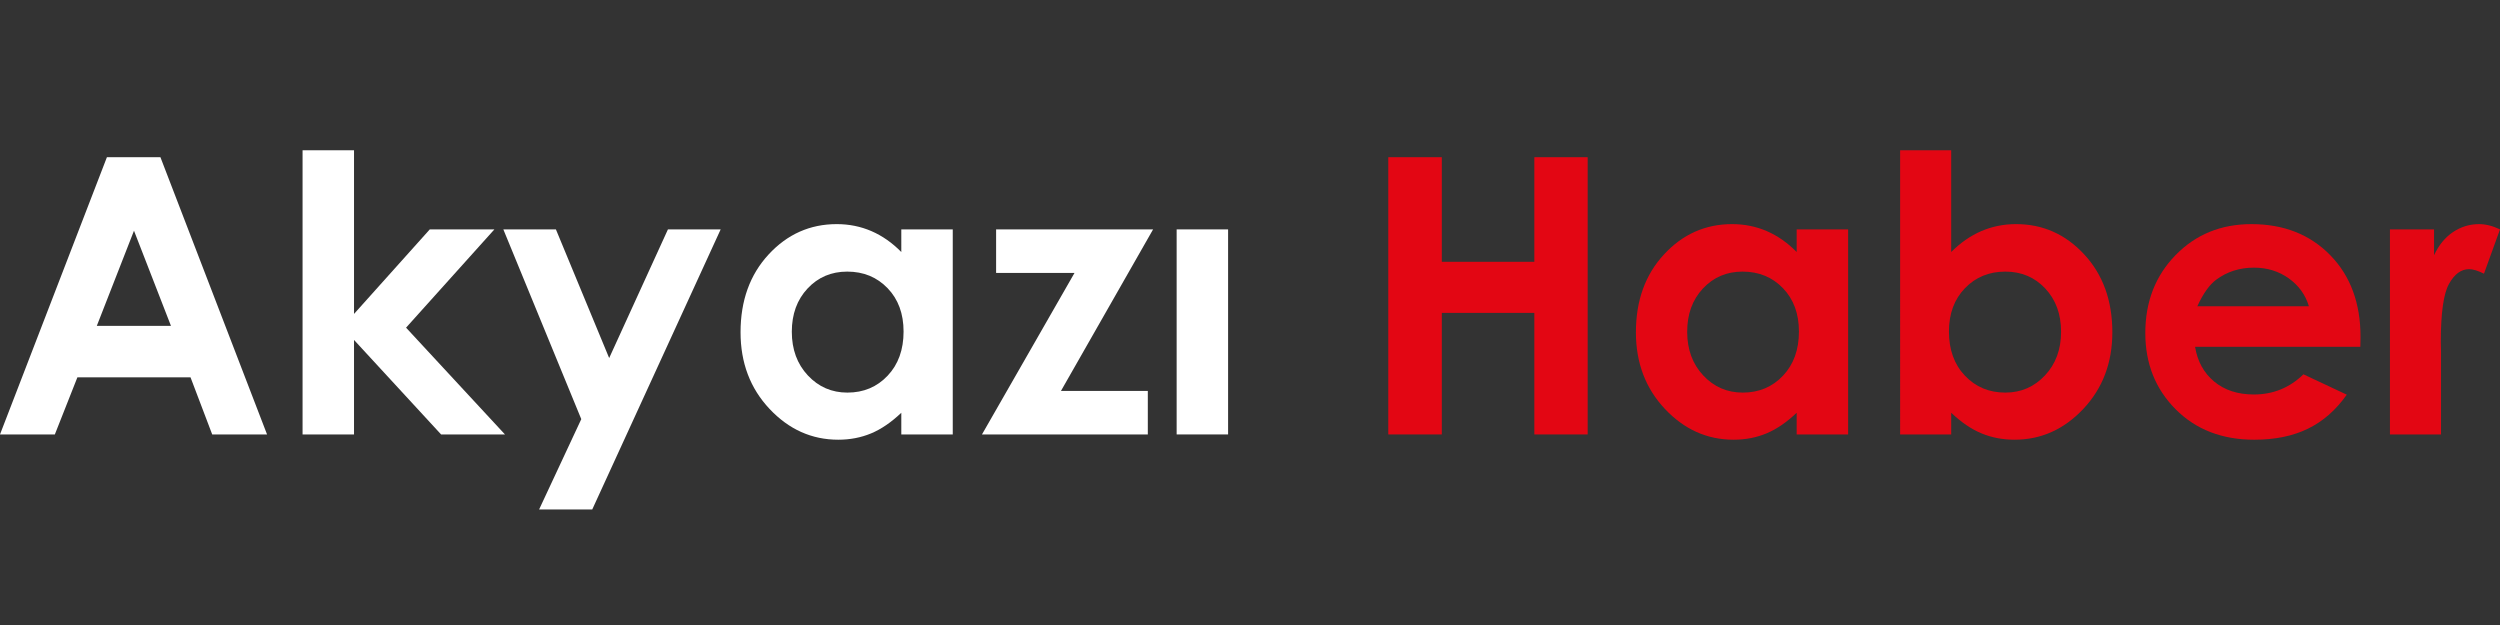 <?xml version="1.0" encoding="utf-8"?>
<!-- Generator: Adobe Illustrator 27.3.0, SVG Export Plug-In . SVG Version: 6.00 Build 0)  -->
<svg version="1.1" id="katman_1" xmlns="http://www.w3.org/2000/svg" xmlns:xlink="http://www.w3.org/1999/xlink" x="0px" y="0px"
	 viewBox="0 0 4000 1000" style="enable-background:new 0 0 4000 1000;" xml:space="preserve">
<rect x="0" y="0" width="4000" height="1000" fill="#333333" stroke="none"/>
<style type="text/css">
	.st0{fill:#FFFFFF;}
	.st1{fill:#E30613;}
</style>
<path class="st0" d="M171.05,251.54h85.63l170.6,443.56h-87.75l-34.7-91.37H123.83L87.75,695.1H0L171.05,251.54z M214.39,369.14
	l-59.51,152.27h118.67L214.39,369.14z"/>
<path class="st0" d="M484.11,240.38h82.32v261.9l121.22-135.26h103.38L649.7,524.26L807.93,695.1H705.74l-139.31-151.2v151.2h-82.32
	V240.38z"/>
<path class="st0" d="M805.33,367.03h84.12l85.22,205.85l94.03-205.85h84.36L947.6,815.11h-85.02l67.46-144.49L805.33,367.03z"/>
<path class="st0" d="M1442.09,367.03h82.32V695.1h-82.32v-34.68c-16.07,15.28-32.18,26.28-48.34,33.02
	c-16.17,6.73-33.68,10.1-52.56,10.1c-42.37,0-79.01-16.43-109.93-49.3c-30.92-32.87-46.38-73.73-46.38-122.57
	c0-50.66,14.96-92.16,44.88-124.53c29.92-32.36,66.26-48.55,109.03-48.55c19.67,0,38.14,3.72,55.41,11.16
	c17.27,7.44,33.23,18.6,47.89,33.47V367.03z M1355.55,434.57c-25.45,0-46.58,9-63.41,26.99c-16.83,17.99-25.24,41.06-25.24,69.2
	c0,28.34,8.56,51.67,25.69,69.96c17.13,18.29,38.21,27.44,63.26,27.44c25.85,0,47.28-8.99,64.31-26.99
	c17.03-17.99,25.55-41.56,25.55-70.71c0-28.54-8.52-51.66-25.55-69.35C1403.13,443.42,1381.6,434.57,1355.55,434.57z"/>
<path class="st0" d="M1593.76,367.03h251.18l-147.39,258.41h138.95v69.65h-265.35l148.08-258.41h-125.46V367.03z"/>
<path class="st0" d="M1882.63,367.03h82.32V695.1h-82.32V367.03z"/>
<path class="st1" d="M2221.25,251.54h85.64v167.35h148.05V251.54h85.33V695.1h-85.33V500.61h-148.05V695.1h-85.64V251.54z"/>
<path class="st1" d="M2874.67,367.03h82.32V695.1h-82.32v-34.68c-16.07,15.28-32.18,26.28-48.34,33.02
	c-16.17,6.73-33.68,10.1-52.56,10.1c-42.37,0-79.01-16.43-109.93-49.3c-30.92-32.87-46.38-73.73-46.38-122.57
	c0-50.66,14.96-92.16,44.88-124.53c29.92-32.36,66.26-48.55,109.03-48.55c19.68,0,38.14,3.72,55.41,11.16
	c17.27,7.44,33.23,18.6,47.89,33.47V367.03z M2788.14,434.57c-25.45,0-46.58,9-63.41,26.99c-16.83,17.99-25.24,41.06-25.24,69.2
	c0,28.34,8.56,51.67,25.69,69.96c17.13,18.29,38.21,27.44,63.26,27.44c25.85,0,47.28-8.99,64.31-26.99
	c17.03-17.99,25.55-41.56,25.55-70.71c0-28.54-8.52-51.66-25.55-69.35C2835.72,443.42,2814.18,434.57,2788.14,434.57z"/>
<path class="st1" d="M3121.93,240.38v162.83c14.87-14.87,30.95-26.03,48.24-33.47c17.29-7.43,35.78-11.16,55.48-11.16
	c42.82,0,79.2,16.18,109.16,48.55c29.95,32.37,44.93,73.88,44.93,124.53c0,48.85-15.48,89.71-46.44,122.57
	c-30.96,32.87-67.65,49.3-110.06,49.3c-18.9,0-36.49-3.37-52.77-10.1c-16.28-6.73-32.47-17.74-48.55-33.02v34.68h-81.72V240.38
	H3121.93z M3208.47,434.57c-25.93,0-47.45,8.85-64.53,26.53c-17.09,17.69-25.63,40.81-25.63,69.35c0,29.15,8.54,52.72,25.63,70.71
	c17.08,17.99,38.6,26.99,64.53,26.99c25.13,0,46.28-9.15,63.47-27.44c17.19-18.29,25.78-41.61,25.78-69.96
	c0-28.14-8.44-51.21-25.33-69.2C3255.51,443.57,3234.2,434.57,3208.47,434.57z"/>
<path class="st1" d="M3776.56,554.88h-264.45c3.82,23.32,14.02,41.87,30.61,55.63c16.58,13.77,37.74,20.66,63.47,20.66
	c30.76,0,57.19-10.75,79.3-32.26l69.35,32.57c-17.29,24.53-37.99,42.67-62.12,54.43c-24.12,11.76-52.77,17.64-85.94,17.64
	c-51.46,0-93.38-16.23-125.74-48.7c-32.37-32.46-48.55-73.12-48.55-121.97c0-50.05,16.13-91.61,48.4-124.68
	c32.26-33.07,72.72-49.6,121.37-49.6c51.66,0,93.67,16.54,126.04,49.6c32.36,33.07,48.55,76.74,48.55,131.02L3776.56,554.88z
	 M3694.24,490.05c-5.44-18.29-16.16-33.17-32.17-44.63c-16.01-11.46-34.58-17.19-55.73-17.19c-22.95,0-43.09,6.44-60.41,19.3
	c-10.87,8.04-20.94,22.21-30.21,42.52H3694.24z"/>
<path class="st1" d="M3823.9,367.03h70.56v41.31c7.64-16.28,17.79-28.65,30.45-37.09c12.66-8.44,26.54-12.66,41.61-12.66
	c10.65,0,21.81,2.82,33.47,8.44l-25.63,70.86c-9.65-4.82-17.59-7.24-23.82-7.24c-12.66,0-23.37,7.84-32.11,23.52
	c-8.74,15.68-13.12,46.44-13.12,92.27l0.3,15.98V695.1h-81.72V367.03z"/>
</svg>
